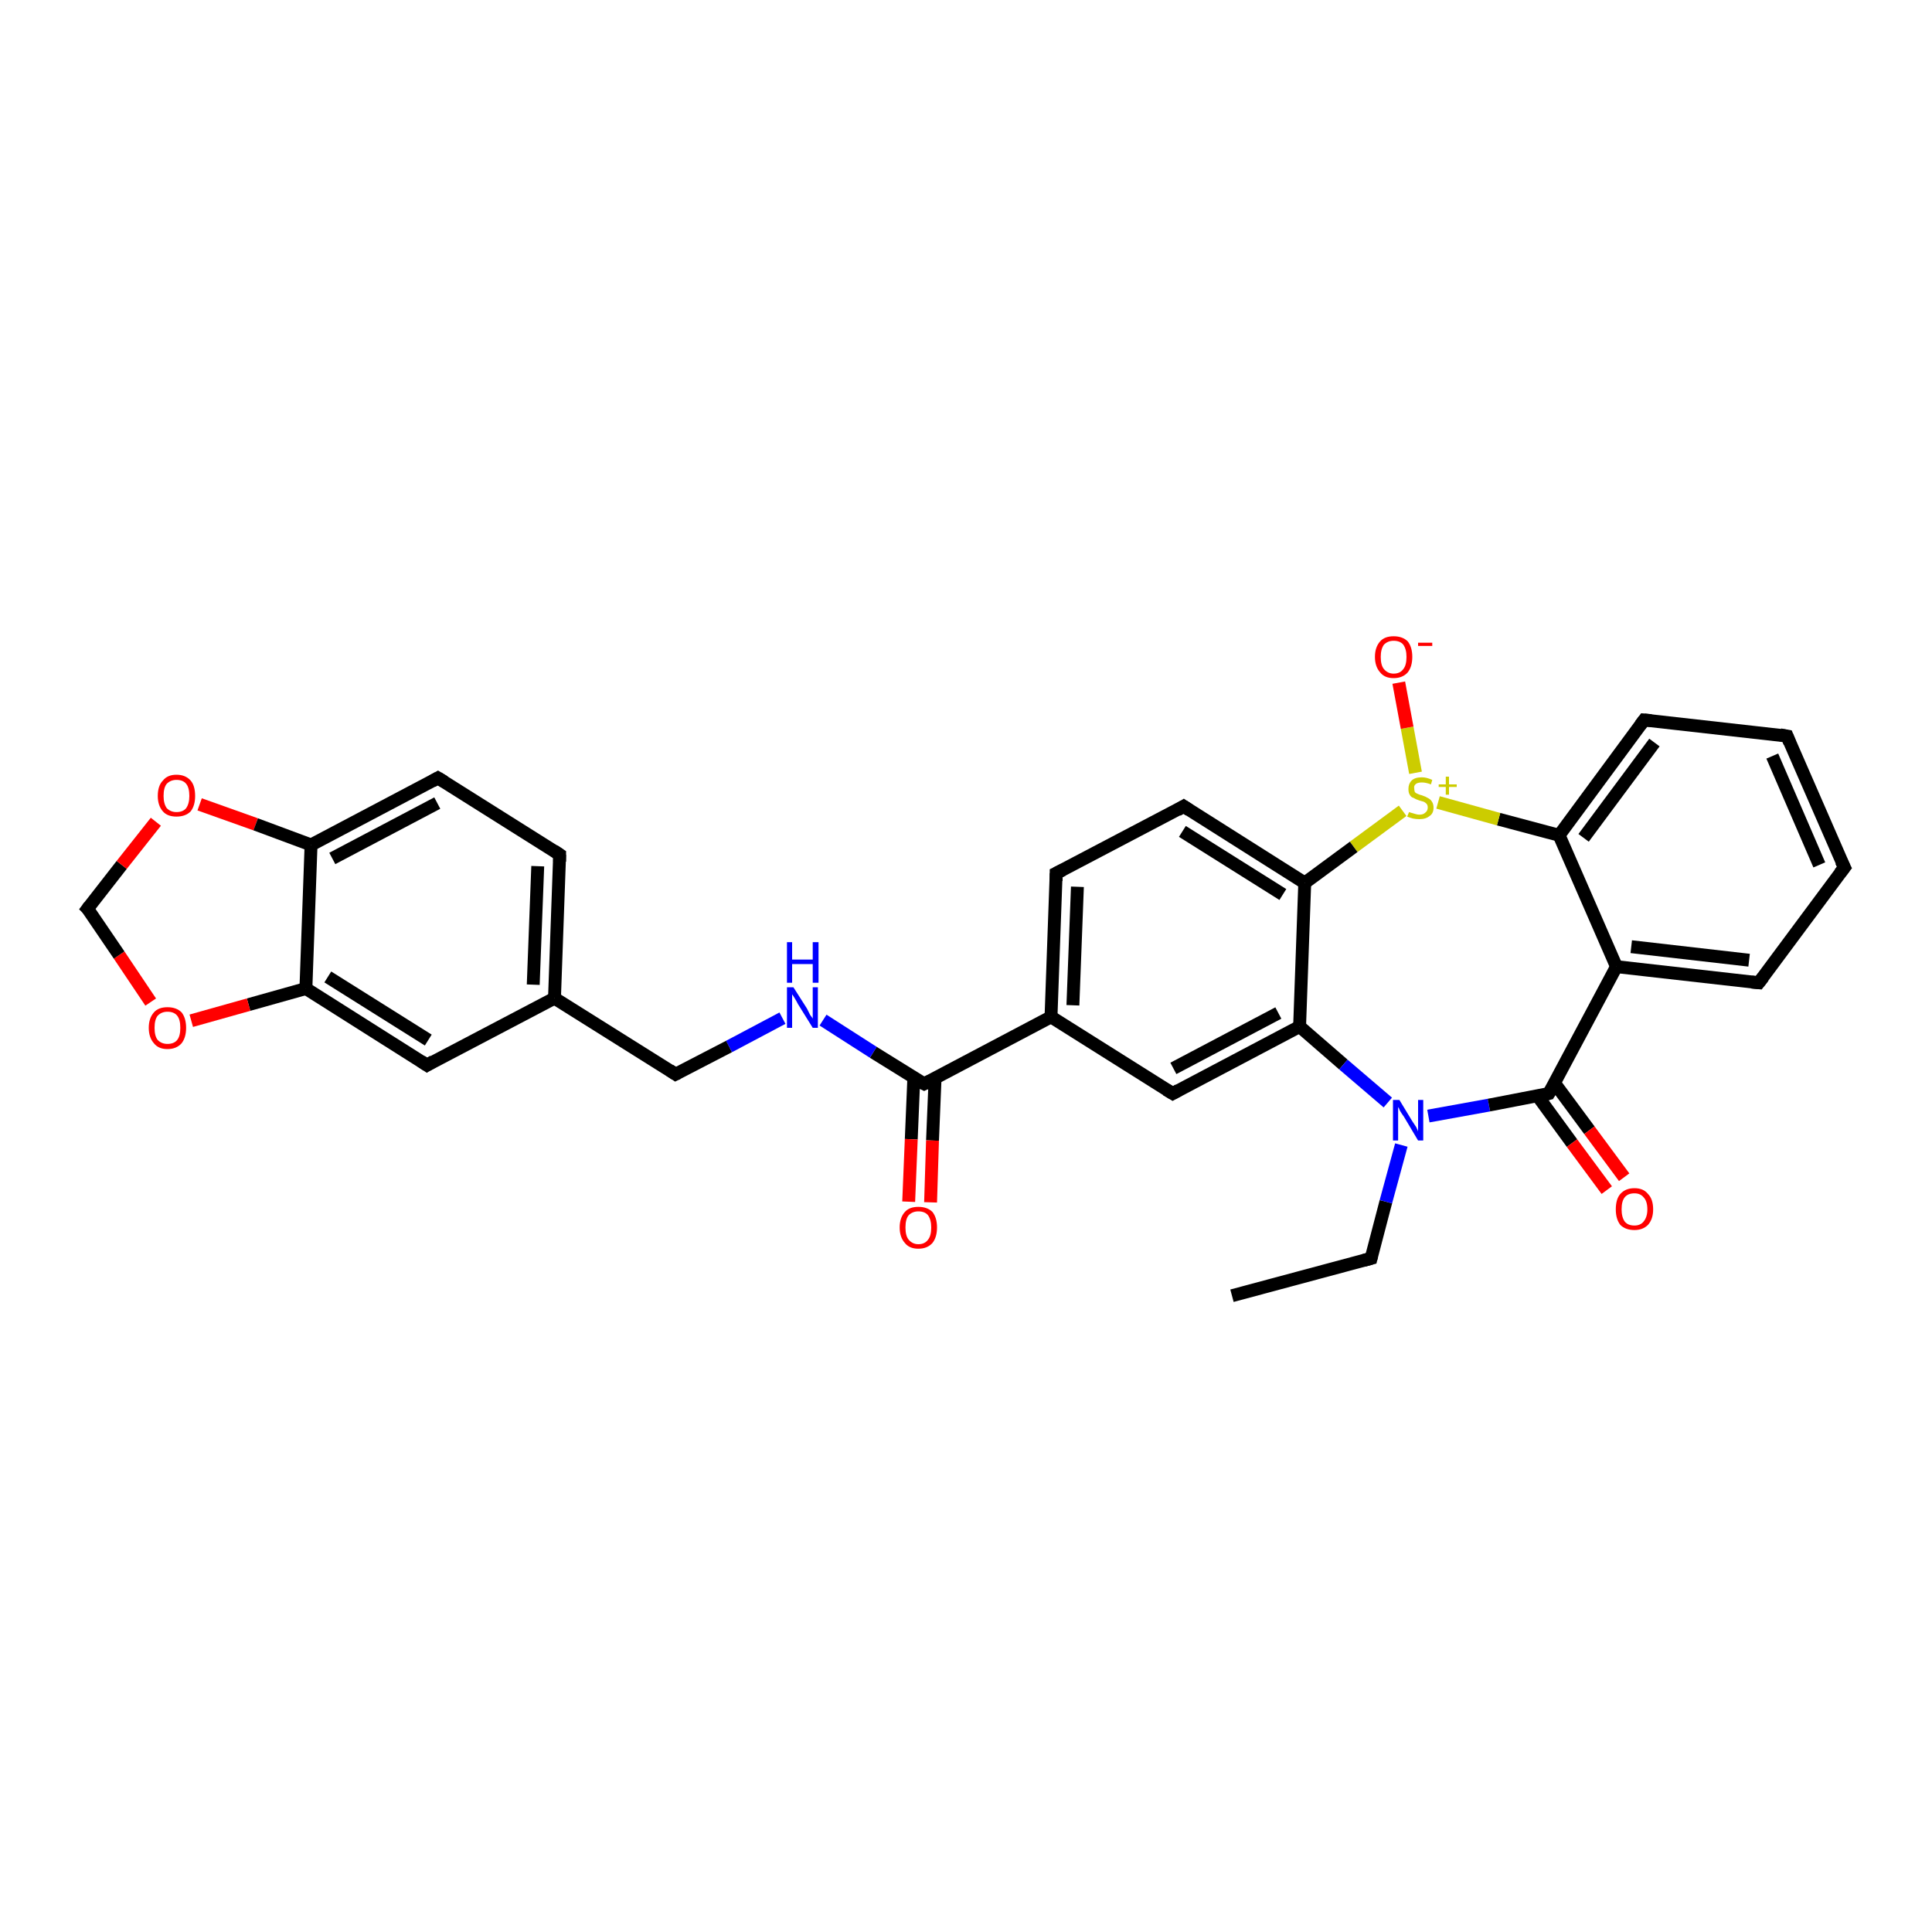 <?xml version='1.0' encoding='iso-8859-1'?>
<svg version='1.1' baseProfile='full'
              xmlns='http://www.w3.org/2000/svg'
                      xmlns:rdkit='http://www.rdkit.org/xml'
                      xmlns:xlink='http://www.w3.org/1999/xlink'
                  xml:space='preserve'
width='300px' height='300px' viewBox='0 0 300 300'>
<!-- END OF HEADER -->
<rect style='opacity:1.0;fill:#FFFFFF;stroke:none' width='300.0' height='300.0' x='0.0' y='0.0'> </rect>
<path class='bond-0 atom-0 atom-1' d='M 191.3,201.2 L 212.9,195.4' style='fill:none;fill-rule:evenodd;stroke:#000000;stroke-width:2.0px;stroke-linecap:butt;stroke-linejoin:miter;stroke-opacity:1' />
<path class='bond-1 atom-1 atom-2' d='M 212.9,195.4 L 215.2,186.6' style='fill:none;fill-rule:evenodd;stroke:#000000;stroke-width:2.0px;stroke-linecap:butt;stroke-linejoin:miter;stroke-opacity:1' />
<path class='bond-1 atom-1 atom-2' d='M 215.2,186.6 L 217.6,177.8' style='fill:none;fill-rule:evenodd;stroke:#0000FF;stroke-width:2.0px;stroke-linecap:butt;stroke-linejoin:miter;stroke-opacity:1' />
<path class='bond-2 atom-2 atom-3' d='M 221.8,173.3 L 231.2,171.6' style='fill:none;fill-rule:evenodd;stroke:#0000FF;stroke-width:2.0px;stroke-linecap:butt;stroke-linejoin:miter;stroke-opacity:1' />
<path class='bond-2 atom-2 atom-3' d='M 231.2,171.6 L 240.5,169.8' style='fill:none;fill-rule:evenodd;stroke:#000000;stroke-width:2.0px;stroke-linecap:butt;stroke-linejoin:miter;stroke-opacity:1' />
<path class='bond-3 atom-3 atom-4' d='M 238.7,170.1 L 244.1,177.5' style='fill:none;fill-rule:evenodd;stroke:#000000;stroke-width:2.0px;stroke-linecap:butt;stroke-linejoin:miter;stroke-opacity:1' />
<path class='bond-3 atom-3 atom-4' d='M 244.1,177.5 L 249.5,184.8' style='fill:none;fill-rule:evenodd;stroke:#FF0000;stroke-width:2.0px;stroke-linecap:butt;stroke-linejoin:miter;stroke-opacity:1' />
<path class='bond-3 atom-3 atom-4' d='M 241.4,168.2 L 246.8,175.5' style='fill:none;fill-rule:evenodd;stroke:#000000;stroke-width:2.0px;stroke-linecap:butt;stroke-linejoin:miter;stroke-opacity:1' />
<path class='bond-3 atom-3 atom-4' d='M 246.8,175.5 L 252.2,182.8' style='fill:none;fill-rule:evenodd;stroke:#FF0000;stroke-width:2.0px;stroke-linecap:butt;stroke-linejoin:miter;stroke-opacity:1' />
<path class='bond-4 atom-3 atom-5' d='M 240.5,169.8 L 251.0,150.1' style='fill:none;fill-rule:evenodd;stroke:#000000;stroke-width:2.0px;stroke-linecap:butt;stroke-linejoin:miter;stroke-opacity:1' />
<path class='bond-5 atom-5 atom-6' d='M 251.0,150.1 L 273.1,152.6' style='fill:none;fill-rule:evenodd;stroke:#000000;stroke-width:2.0px;stroke-linecap:butt;stroke-linejoin:miter;stroke-opacity:1' />
<path class='bond-5 atom-5 atom-6' d='M 253.3,147.0 L 271.6,149.1' style='fill:none;fill-rule:evenodd;stroke:#000000;stroke-width:2.0px;stroke-linecap:butt;stroke-linejoin:miter;stroke-opacity:1' />
<path class='bond-6 atom-6 atom-7' d='M 273.1,152.6 L 286.4,134.7' style='fill:none;fill-rule:evenodd;stroke:#000000;stroke-width:2.0px;stroke-linecap:butt;stroke-linejoin:miter;stroke-opacity:1' />
<path class='bond-7 atom-7 atom-8' d='M 286.4,134.7 L 277.5,114.3' style='fill:none;fill-rule:evenodd;stroke:#000000;stroke-width:2.0px;stroke-linecap:butt;stroke-linejoin:miter;stroke-opacity:1' />
<path class='bond-7 atom-7 atom-8' d='M 282.5,134.3 L 275.2,117.4' style='fill:none;fill-rule:evenodd;stroke:#000000;stroke-width:2.0px;stroke-linecap:butt;stroke-linejoin:miter;stroke-opacity:1' />
<path class='bond-8 atom-8 atom-9' d='M 277.5,114.3 L 255.3,111.8' style='fill:none;fill-rule:evenodd;stroke:#000000;stroke-width:2.0px;stroke-linecap:butt;stroke-linejoin:miter;stroke-opacity:1' />
<path class='bond-9 atom-9 atom-10' d='M 255.3,111.8 L 242.1,129.7' style='fill:none;fill-rule:evenodd;stroke:#000000;stroke-width:2.0px;stroke-linecap:butt;stroke-linejoin:miter;stroke-opacity:1' />
<path class='bond-9 atom-9 atom-10' d='M 256.9,115.3 L 245.9,130.1' style='fill:none;fill-rule:evenodd;stroke:#000000;stroke-width:2.0px;stroke-linecap:butt;stroke-linejoin:miter;stroke-opacity:1' />
<path class='bond-10 atom-10 atom-11' d='M 242.1,129.7 L 232.7,127.2' style='fill:none;fill-rule:evenodd;stroke:#000000;stroke-width:2.0px;stroke-linecap:butt;stroke-linejoin:miter;stroke-opacity:1' />
<path class='bond-10 atom-10 atom-11' d='M 232.7,127.2 L 223.3,124.6' style='fill:none;fill-rule:evenodd;stroke:#CCCC00;stroke-width:2.0px;stroke-linecap:butt;stroke-linejoin:miter;stroke-opacity:1' />
<path class='bond-11 atom-11 atom-12' d='M 219.8,120.0 L 218.5,113.0' style='fill:none;fill-rule:evenodd;stroke:#CCCC00;stroke-width:2.0px;stroke-linecap:butt;stroke-linejoin:miter;stroke-opacity:1' />
<path class='bond-11 atom-11 atom-12' d='M 218.5,113.0 L 217.2,106.0' style='fill:none;fill-rule:evenodd;stroke:#FF0000;stroke-width:2.0px;stroke-linecap:butt;stroke-linejoin:miter;stroke-opacity:1' />
<path class='bond-12 atom-11 atom-13' d='M 217.8,125.9 L 210.2,131.5' style='fill:none;fill-rule:evenodd;stroke:#CCCC00;stroke-width:2.0px;stroke-linecap:butt;stroke-linejoin:miter;stroke-opacity:1' />
<path class='bond-12 atom-11 atom-13' d='M 210.2,131.5 L 202.6,137.1' style='fill:none;fill-rule:evenodd;stroke:#000000;stroke-width:2.0px;stroke-linecap:butt;stroke-linejoin:miter;stroke-opacity:1' />
<path class='bond-13 atom-13 atom-14' d='M 202.6,137.1 L 183.8,125.2' style='fill:none;fill-rule:evenodd;stroke:#000000;stroke-width:2.0px;stroke-linecap:butt;stroke-linejoin:miter;stroke-opacity:1' />
<path class='bond-13 atom-13 atom-14' d='M 199.2,138.9 L 183.6,129.1' style='fill:none;fill-rule:evenodd;stroke:#000000;stroke-width:2.0px;stroke-linecap:butt;stroke-linejoin:miter;stroke-opacity:1' />
<path class='bond-14 atom-14 atom-15' d='M 183.8,125.2 L 164.0,135.6' style='fill:none;fill-rule:evenodd;stroke:#000000;stroke-width:2.0px;stroke-linecap:butt;stroke-linejoin:miter;stroke-opacity:1' />
<path class='bond-15 atom-15 atom-16' d='M 164.0,135.6 L 163.2,157.9' style='fill:none;fill-rule:evenodd;stroke:#000000;stroke-width:2.0px;stroke-linecap:butt;stroke-linejoin:miter;stroke-opacity:1' />
<path class='bond-15 atom-15 atom-16' d='M 167.3,137.7 L 166.6,156.1' style='fill:none;fill-rule:evenodd;stroke:#000000;stroke-width:2.0px;stroke-linecap:butt;stroke-linejoin:miter;stroke-opacity:1' />
<path class='bond-16 atom-16 atom-17' d='M 163.2,157.9 L 143.5,168.3' style='fill:none;fill-rule:evenodd;stroke:#000000;stroke-width:2.0px;stroke-linecap:butt;stroke-linejoin:miter;stroke-opacity:1' />
<path class='bond-17 atom-17 atom-18' d='M 141.9,167.3 L 141.5,176.9' style='fill:none;fill-rule:evenodd;stroke:#000000;stroke-width:2.0px;stroke-linecap:butt;stroke-linejoin:miter;stroke-opacity:1' />
<path class='bond-17 atom-17 atom-18' d='M 141.5,176.9 L 141.1,186.6' style='fill:none;fill-rule:evenodd;stroke:#FF0000;stroke-width:2.0px;stroke-linecap:butt;stroke-linejoin:miter;stroke-opacity:1' />
<path class='bond-17 atom-17 atom-18' d='M 145.2,167.4 L 144.8,177.1' style='fill:none;fill-rule:evenodd;stroke:#000000;stroke-width:2.0px;stroke-linecap:butt;stroke-linejoin:miter;stroke-opacity:1' />
<path class='bond-17 atom-17 atom-18' d='M 144.8,177.1 L 144.5,186.7' style='fill:none;fill-rule:evenodd;stroke:#FF0000;stroke-width:2.0px;stroke-linecap:butt;stroke-linejoin:miter;stroke-opacity:1' />
<path class='bond-18 atom-17 atom-19' d='M 143.5,168.3 L 135.6,163.4' style='fill:none;fill-rule:evenodd;stroke:#000000;stroke-width:2.0px;stroke-linecap:butt;stroke-linejoin:miter;stroke-opacity:1' />
<path class='bond-18 atom-17 atom-19' d='M 135.6,163.4 L 127.8,158.4' style='fill:none;fill-rule:evenodd;stroke:#0000FF;stroke-width:2.0px;stroke-linecap:butt;stroke-linejoin:miter;stroke-opacity:1' />
<path class='bond-19 atom-19 atom-20' d='M 121.5,158.1 L 113.2,162.5' style='fill:none;fill-rule:evenodd;stroke:#0000FF;stroke-width:2.0px;stroke-linecap:butt;stroke-linejoin:miter;stroke-opacity:1' />
<path class='bond-19 atom-19 atom-20' d='M 113.2,162.5 L 104.9,166.8' style='fill:none;fill-rule:evenodd;stroke:#000000;stroke-width:2.0px;stroke-linecap:butt;stroke-linejoin:miter;stroke-opacity:1' />
<path class='bond-20 atom-20 atom-21' d='M 104.9,166.8 L 86.1,155.0' style='fill:none;fill-rule:evenodd;stroke:#000000;stroke-width:2.0px;stroke-linecap:butt;stroke-linejoin:miter;stroke-opacity:1' />
<path class='bond-21 atom-21 atom-22' d='M 86.1,155.0 L 86.9,132.7' style='fill:none;fill-rule:evenodd;stroke:#000000;stroke-width:2.0px;stroke-linecap:butt;stroke-linejoin:miter;stroke-opacity:1' />
<path class='bond-21 atom-21 atom-22' d='M 82.8,152.9 L 83.5,134.5' style='fill:none;fill-rule:evenodd;stroke:#000000;stroke-width:2.0px;stroke-linecap:butt;stroke-linejoin:miter;stroke-opacity:1' />
<path class='bond-22 atom-22 atom-23' d='M 86.9,132.7 L 68.0,120.8' style='fill:none;fill-rule:evenodd;stroke:#000000;stroke-width:2.0px;stroke-linecap:butt;stroke-linejoin:miter;stroke-opacity:1' />
<path class='bond-23 atom-23 atom-24' d='M 68.0,120.8 L 48.3,131.2' style='fill:none;fill-rule:evenodd;stroke:#000000;stroke-width:2.0px;stroke-linecap:butt;stroke-linejoin:miter;stroke-opacity:1' />
<path class='bond-23 atom-23 atom-24' d='M 67.9,124.7 L 51.6,133.3' style='fill:none;fill-rule:evenodd;stroke:#000000;stroke-width:2.0px;stroke-linecap:butt;stroke-linejoin:miter;stroke-opacity:1' />
<path class='bond-24 atom-24 atom-25' d='M 48.3,131.2 L 47.5,153.5' style='fill:none;fill-rule:evenodd;stroke:#000000;stroke-width:2.0px;stroke-linecap:butt;stroke-linejoin:miter;stroke-opacity:1' />
<path class='bond-25 atom-25 atom-26' d='M 47.5,153.5 L 66.3,165.4' style='fill:none;fill-rule:evenodd;stroke:#000000;stroke-width:2.0px;stroke-linecap:butt;stroke-linejoin:miter;stroke-opacity:1' />
<path class='bond-25 atom-25 atom-26' d='M 50.9,151.7 L 66.5,161.5' style='fill:none;fill-rule:evenodd;stroke:#000000;stroke-width:2.0px;stroke-linecap:butt;stroke-linejoin:miter;stroke-opacity:1' />
<path class='bond-26 atom-25 atom-27' d='M 47.5,153.5 L 38.6,156.0' style='fill:none;fill-rule:evenodd;stroke:#000000;stroke-width:2.0px;stroke-linecap:butt;stroke-linejoin:miter;stroke-opacity:1' />
<path class='bond-26 atom-25 atom-27' d='M 38.6,156.0 L 29.7,158.5' style='fill:none;fill-rule:evenodd;stroke:#FF0000;stroke-width:2.0px;stroke-linecap:butt;stroke-linejoin:miter;stroke-opacity:1' />
<path class='bond-27 atom-27 atom-28' d='M 23.4,155.6 L 18.5,148.3' style='fill:none;fill-rule:evenodd;stroke:#FF0000;stroke-width:2.0px;stroke-linecap:butt;stroke-linejoin:miter;stroke-opacity:1' />
<path class='bond-27 atom-27 atom-28' d='M 18.5,148.3 L 13.6,141.1' style='fill:none;fill-rule:evenodd;stroke:#000000;stroke-width:2.0px;stroke-linecap:butt;stroke-linejoin:miter;stroke-opacity:1' />
<path class='bond-28 atom-28 atom-29' d='M 13.6,141.1 L 18.9,134.3' style='fill:none;fill-rule:evenodd;stroke:#000000;stroke-width:2.0px;stroke-linecap:butt;stroke-linejoin:miter;stroke-opacity:1' />
<path class='bond-28 atom-28 atom-29' d='M 18.9,134.3 L 24.2,127.6' style='fill:none;fill-rule:evenodd;stroke:#FF0000;stroke-width:2.0px;stroke-linecap:butt;stroke-linejoin:miter;stroke-opacity:1' />
<path class='bond-29 atom-16 atom-30' d='M 163.2,157.9 L 182.1,169.8' style='fill:none;fill-rule:evenodd;stroke:#000000;stroke-width:2.0px;stroke-linecap:butt;stroke-linejoin:miter;stroke-opacity:1' />
<path class='bond-30 atom-30 atom-31' d='M 182.1,169.8 L 201.8,159.4' style='fill:none;fill-rule:evenodd;stroke:#000000;stroke-width:2.0px;stroke-linecap:butt;stroke-linejoin:miter;stroke-opacity:1' />
<path class='bond-30 atom-30 atom-31' d='M 182.2,165.9 L 198.5,157.3' style='fill:none;fill-rule:evenodd;stroke:#000000;stroke-width:2.0px;stroke-linecap:butt;stroke-linejoin:miter;stroke-opacity:1' />
<path class='bond-31 atom-31 atom-2' d='M 201.8,159.4 L 208.6,165.3' style='fill:none;fill-rule:evenodd;stroke:#000000;stroke-width:2.0px;stroke-linecap:butt;stroke-linejoin:miter;stroke-opacity:1' />
<path class='bond-31 atom-31 atom-2' d='M 208.6,165.3 L 215.5,171.2' style='fill:none;fill-rule:evenodd;stroke:#0000FF;stroke-width:2.0px;stroke-linecap:butt;stroke-linejoin:miter;stroke-opacity:1' />
<path class='bond-32 atom-10 atom-5' d='M 242.1,129.7 L 251.0,150.1' style='fill:none;fill-rule:evenodd;stroke:#000000;stroke-width:2.0px;stroke-linecap:butt;stroke-linejoin:miter;stroke-opacity:1' />
<path class='bond-33 atom-31 atom-13' d='M 201.8,159.4 L 202.6,137.1' style='fill:none;fill-rule:evenodd;stroke:#000000;stroke-width:2.0px;stroke-linecap:butt;stroke-linejoin:miter;stroke-opacity:1' />
<path class='bond-34 atom-26 atom-21' d='M 66.3,165.4 L 86.1,155.0' style='fill:none;fill-rule:evenodd;stroke:#000000;stroke-width:2.0px;stroke-linecap:butt;stroke-linejoin:miter;stroke-opacity:1' />
<path class='bond-35 atom-29 atom-24' d='M 31.0,124.9 L 39.7,128.0' style='fill:none;fill-rule:evenodd;stroke:#FF0000;stroke-width:2.0px;stroke-linecap:butt;stroke-linejoin:miter;stroke-opacity:1' />
<path class='bond-35 atom-29 atom-24' d='M 39.7,128.0 L 48.3,131.2' style='fill:none;fill-rule:evenodd;stroke:#000000;stroke-width:2.0px;stroke-linecap:butt;stroke-linejoin:miter;stroke-opacity:1' />
<path d='M 211.8,195.7 L 212.9,195.4 L 213.0,195.0' style='fill:none;stroke:#000000;stroke-width:2.0px;stroke-linecap:butt;stroke-linejoin:miter;stroke-opacity:1;' />
<path d='M 240.1,169.9 L 240.5,169.8 L 241.1,168.8' style='fill:none;stroke:#000000;stroke-width:2.0px;stroke-linecap:butt;stroke-linejoin:miter;stroke-opacity:1;' />
<path d='M 272.0,152.5 L 273.1,152.6 L 273.8,151.7' style='fill:none;stroke:#000000;stroke-width:2.0px;stroke-linecap:butt;stroke-linejoin:miter;stroke-opacity:1;' />
<path d='M 285.7,135.6 L 286.4,134.7 L 285.9,133.7' style='fill:none;stroke:#000000;stroke-width:2.0px;stroke-linecap:butt;stroke-linejoin:miter;stroke-opacity:1;' />
<path d='M 277.9,115.3 L 277.5,114.3 L 276.4,114.1' style='fill:none;stroke:#000000;stroke-width:2.0px;stroke-linecap:butt;stroke-linejoin:miter;stroke-opacity:1;' />
<path d='M 256.4,111.9 L 255.3,111.8 L 254.7,112.6' style='fill:none;stroke:#000000;stroke-width:2.0px;stroke-linecap:butt;stroke-linejoin:miter;stroke-opacity:1;' />
<path d='M 184.7,125.8 L 183.8,125.2 L 182.8,125.8' style='fill:none;stroke:#000000;stroke-width:2.0px;stroke-linecap:butt;stroke-linejoin:miter;stroke-opacity:1;' />
<path d='M 165.0,135.1 L 164.0,135.6 L 164.0,136.8' style='fill:none;stroke:#000000;stroke-width:2.0px;stroke-linecap:butt;stroke-linejoin:miter;stroke-opacity:1;' />
<path d='M 144.5,167.8 L 143.5,168.3 L 143.1,168.1' style='fill:none;stroke:#000000;stroke-width:2.0px;stroke-linecap:butt;stroke-linejoin:miter;stroke-opacity:1;' />
<path d='M 105.3,166.6 L 104.9,166.8 L 104.0,166.2' style='fill:none;stroke:#000000;stroke-width:2.0px;stroke-linecap:butt;stroke-linejoin:miter;stroke-opacity:1;' />
<path d='M 86.9,133.8 L 86.9,132.7 L 86.0,132.1' style='fill:none;stroke:#000000;stroke-width:2.0px;stroke-linecap:butt;stroke-linejoin:miter;stroke-opacity:1;' />
<path d='M 69.0,121.4 L 68.0,120.8 L 67.1,121.3' style='fill:none;stroke:#000000;stroke-width:2.0px;stroke-linecap:butt;stroke-linejoin:miter;stroke-opacity:1;' />
<path d='M 65.4,164.8 L 66.3,165.4 L 67.3,164.8' style='fill:none;stroke:#000000;stroke-width:2.0px;stroke-linecap:butt;stroke-linejoin:miter;stroke-opacity:1;' />
<path d='M 13.9,141.4 L 13.6,141.1 L 13.9,140.7' style='fill:none;stroke:#000000;stroke-width:2.0px;stroke-linecap:butt;stroke-linejoin:miter;stroke-opacity:1;' />
<path d='M 181.1,169.2 L 182.1,169.8 L 183.0,169.3' style='fill:none;stroke:#000000;stroke-width:2.0px;stroke-linecap:butt;stroke-linejoin:miter;stroke-opacity:1;' />
<path class='atom-2' d='M 217.3 170.8
L 219.3 174.1
Q 219.5 174.4, 219.9 175.0
Q 220.2 175.6, 220.2 175.7
L 220.2 170.8
L 221.0 170.8
L 221.0 177.1
L 220.2 177.1
L 218.0 173.4
Q 217.7 173.0, 217.4 172.5
Q 217.2 172.0, 217.1 171.9
L 217.1 177.1
L 216.3 177.1
L 216.3 170.8
L 217.3 170.8
' fill='#0000FF'/>
<path class='atom-4' d='M 250.9 187.8
Q 250.9 186.2, 251.6 185.4
Q 252.4 184.5, 253.8 184.5
Q 255.2 184.5, 255.9 185.4
Q 256.7 186.2, 256.7 187.8
Q 256.7 189.3, 255.9 190.2
Q 255.1 191.0, 253.8 191.0
Q 252.4 191.0, 251.6 190.2
Q 250.9 189.3, 250.9 187.8
M 253.8 190.3
Q 254.7 190.3, 255.2 189.7
Q 255.8 189.0, 255.8 187.8
Q 255.8 186.5, 255.2 185.9
Q 254.7 185.3, 253.8 185.3
Q 252.8 185.3, 252.3 185.9
Q 251.8 186.5, 251.8 187.8
Q 251.8 189.0, 252.3 189.7
Q 252.8 190.3, 253.8 190.3
' fill='#FF0000'/>
<path class='atom-11' d='M 218.8 126.1
Q 218.8 126.1, 219.1 126.2
Q 219.4 126.3, 219.8 126.4
Q 220.1 126.5, 220.4 126.5
Q 221.0 126.5, 221.3 126.2
Q 221.7 125.9, 221.7 125.4
Q 221.7 125.0, 221.5 124.8
Q 221.3 124.6, 221.1 124.5
Q 220.8 124.4, 220.4 124.3
Q 219.8 124.1, 219.5 123.9
Q 219.1 123.8, 218.9 123.4
Q 218.7 123.1, 218.7 122.5
Q 218.7 121.7, 219.2 121.2
Q 219.7 120.7, 220.8 120.7
Q 221.5 120.7, 222.4 121.1
L 222.2 121.8
Q 221.4 121.5, 220.8 121.5
Q 220.2 121.5, 219.9 121.7
Q 219.5 122.0, 219.6 122.4
Q 219.6 122.7, 219.7 123.0
Q 219.9 123.2, 220.2 123.3
Q 220.4 123.4, 220.8 123.5
Q 221.4 123.7, 221.7 123.9
Q 222.1 124.1, 222.3 124.4
Q 222.6 124.8, 222.6 125.4
Q 222.6 126.3, 222.0 126.7
Q 221.4 127.2, 220.4 127.2
Q 219.9 127.2, 219.4 127.1
Q 219.0 127.0, 218.5 126.8
L 218.8 126.1
' fill='#CCCC00'/>
<path class='atom-11' d='M 223.4 121.8
L 224.5 121.8
L 224.5 120.6
L 225.0 120.6
L 225.0 121.8
L 226.2 121.8
L 226.2 122.2
L 225.0 122.2
L 225.0 123.4
L 224.5 123.4
L 224.5 122.2
L 223.4 122.2
L 223.4 121.8
' fill='#CCCC00'/>
<path class='atom-12' d='M 213.5 102.0
Q 213.5 100.5, 214.3 99.6
Q 215.0 98.8, 216.4 98.8
Q 217.8 98.8, 218.6 99.6
Q 219.3 100.5, 219.3 102.0
Q 219.3 103.5, 218.6 104.4
Q 217.8 105.3, 216.4 105.3
Q 215.0 105.3, 214.3 104.4
Q 213.5 103.5, 213.5 102.0
M 216.4 104.6
Q 217.4 104.6, 217.9 103.9
Q 218.4 103.3, 218.4 102.0
Q 218.4 100.8, 217.9 100.1
Q 217.4 99.5, 216.4 99.5
Q 215.5 99.5, 214.9 100.1
Q 214.4 100.8, 214.4 102.0
Q 214.4 103.3, 214.9 103.9
Q 215.5 104.6, 216.4 104.6
' fill='#FF0000'/>
<path class='atom-12' d='M 220.2 99.8
L 222.4 99.8
L 222.4 100.3
L 220.2 100.3
L 220.2 99.8
' fill='#FF0000'/>
<path class='atom-18' d='M 139.7 190.6
Q 139.7 189.1, 140.5 188.2
Q 141.2 187.4, 142.6 187.4
Q 144.0 187.4, 144.8 188.2
Q 145.5 189.1, 145.5 190.6
Q 145.5 192.1, 144.8 193.0
Q 144.0 193.9, 142.6 193.9
Q 141.2 193.9, 140.5 193.0
Q 139.7 192.1, 139.7 190.6
M 142.6 193.2
Q 143.6 193.2, 144.1 192.5
Q 144.6 191.9, 144.6 190.6
Q 144.6 189.4, 144.1 188.7
Q 143.6 188.1, 142.6 188.1
Q 141.7 188.1, 141.1 188.7
Q 140.6 189.3, 140.6 190.6
Q 140.6 191.9, 141.1 192.5
Q 141.7 193.2, 142.6 193.2
' fill='#FF0000'/>
<path class='atom-19' d='M 123.2 153.3
L 125.3 156.6
Q 125.5 157.0, 125.8 157.6
Q 126.2 158.1, 126.2 158.2
L 126.2 153.3
L 127.0 153.3
L 127.0 159.6
L 126.2 159.6
L 123.9 155.9
Q 123.7 155.5, 123.4 155.0
Q 123.1 154.5, 123.0 154.4
L 123.0 159.6
L 122.2 159.6
L 122.2 153.3
L 123.2 153.3
' fill='#0000FF'/>
<path class='atom-19' d='M 122.2 146.3
L 123.0 146.3
L 123.0 149.0
L 126.2 149.0
L 126.2 146.3
L 127.1 146.3
L 127.1 152.6
L 126.2 152.6
L 126.2 149.7
L 123.0 149.7
L 123.0 152.6
L 122.2 152.6
L 122.2 146.3
' fill='#0000FF'/>
<path class='atom-27' d='M 23.1 159.6
Q 23.1 158.1, 23.9 157.2
Q 24.6 156.4, 26.0 156.4
Q 27.4 156.4, 28.2 157.2
Q 28.9 158.1, 28.9 159.6
Q 28.9 161.1, 28.2 162.0
Q 27.4 162.9, 26.0 162.9
Q 24.6 162.9, 23.9 162.0
Q 23.1 161.1, 23.1 159.6
M 26.0 162.1
Q 27.0 162.1, 27.5 161.5
Q 28.0 160.9, 28.0 159.6
Q 28.0 158.3, 27.5 157.7
Q 27.0 157.1, 26.0 157.1
Q 25.1 157.1, 24.5 157.7
Q 24.0 158.3, 24.0 159.6
Q 24.0 160.9, 24.5 161.5
Q 25.1 162.1, 26.0 162.1
' fill='#FF0000'/>
<path class='atom-29' d='M 24.5 123.6
Q 24.5 122.0, 25.3 121.2
Q 26.0 120.3, 27.4 120.3
Q 28.8 120.3, 29.6 121.2
Q 30.3 122.0, 30.3 123.6
Q 30.3 125.1, 29.6 126.0
Q 28.8 126.8, 27.4 126.8
Q 26.0 126.8, 25.3 126.0
Q 24.5 125.1, 24.5 123.6
M 27.4 126.1
Q 28.4 126.1, 28.9 125.5
Q 29.4 124.8, 29.4 123.6
Q 29.4 122.3, 28.9 121.7
Q 28.4 121.1, 27.4 121.1
Q 26.5 121.1, 25.9 121.7
Q 25.4 122.3, 25.4 123.6
Q 25.4 124.8, 25.9 125.5
Q 26.5 126.1, 27.4 126.1
' fill='#FF0000'/>
</svg>

